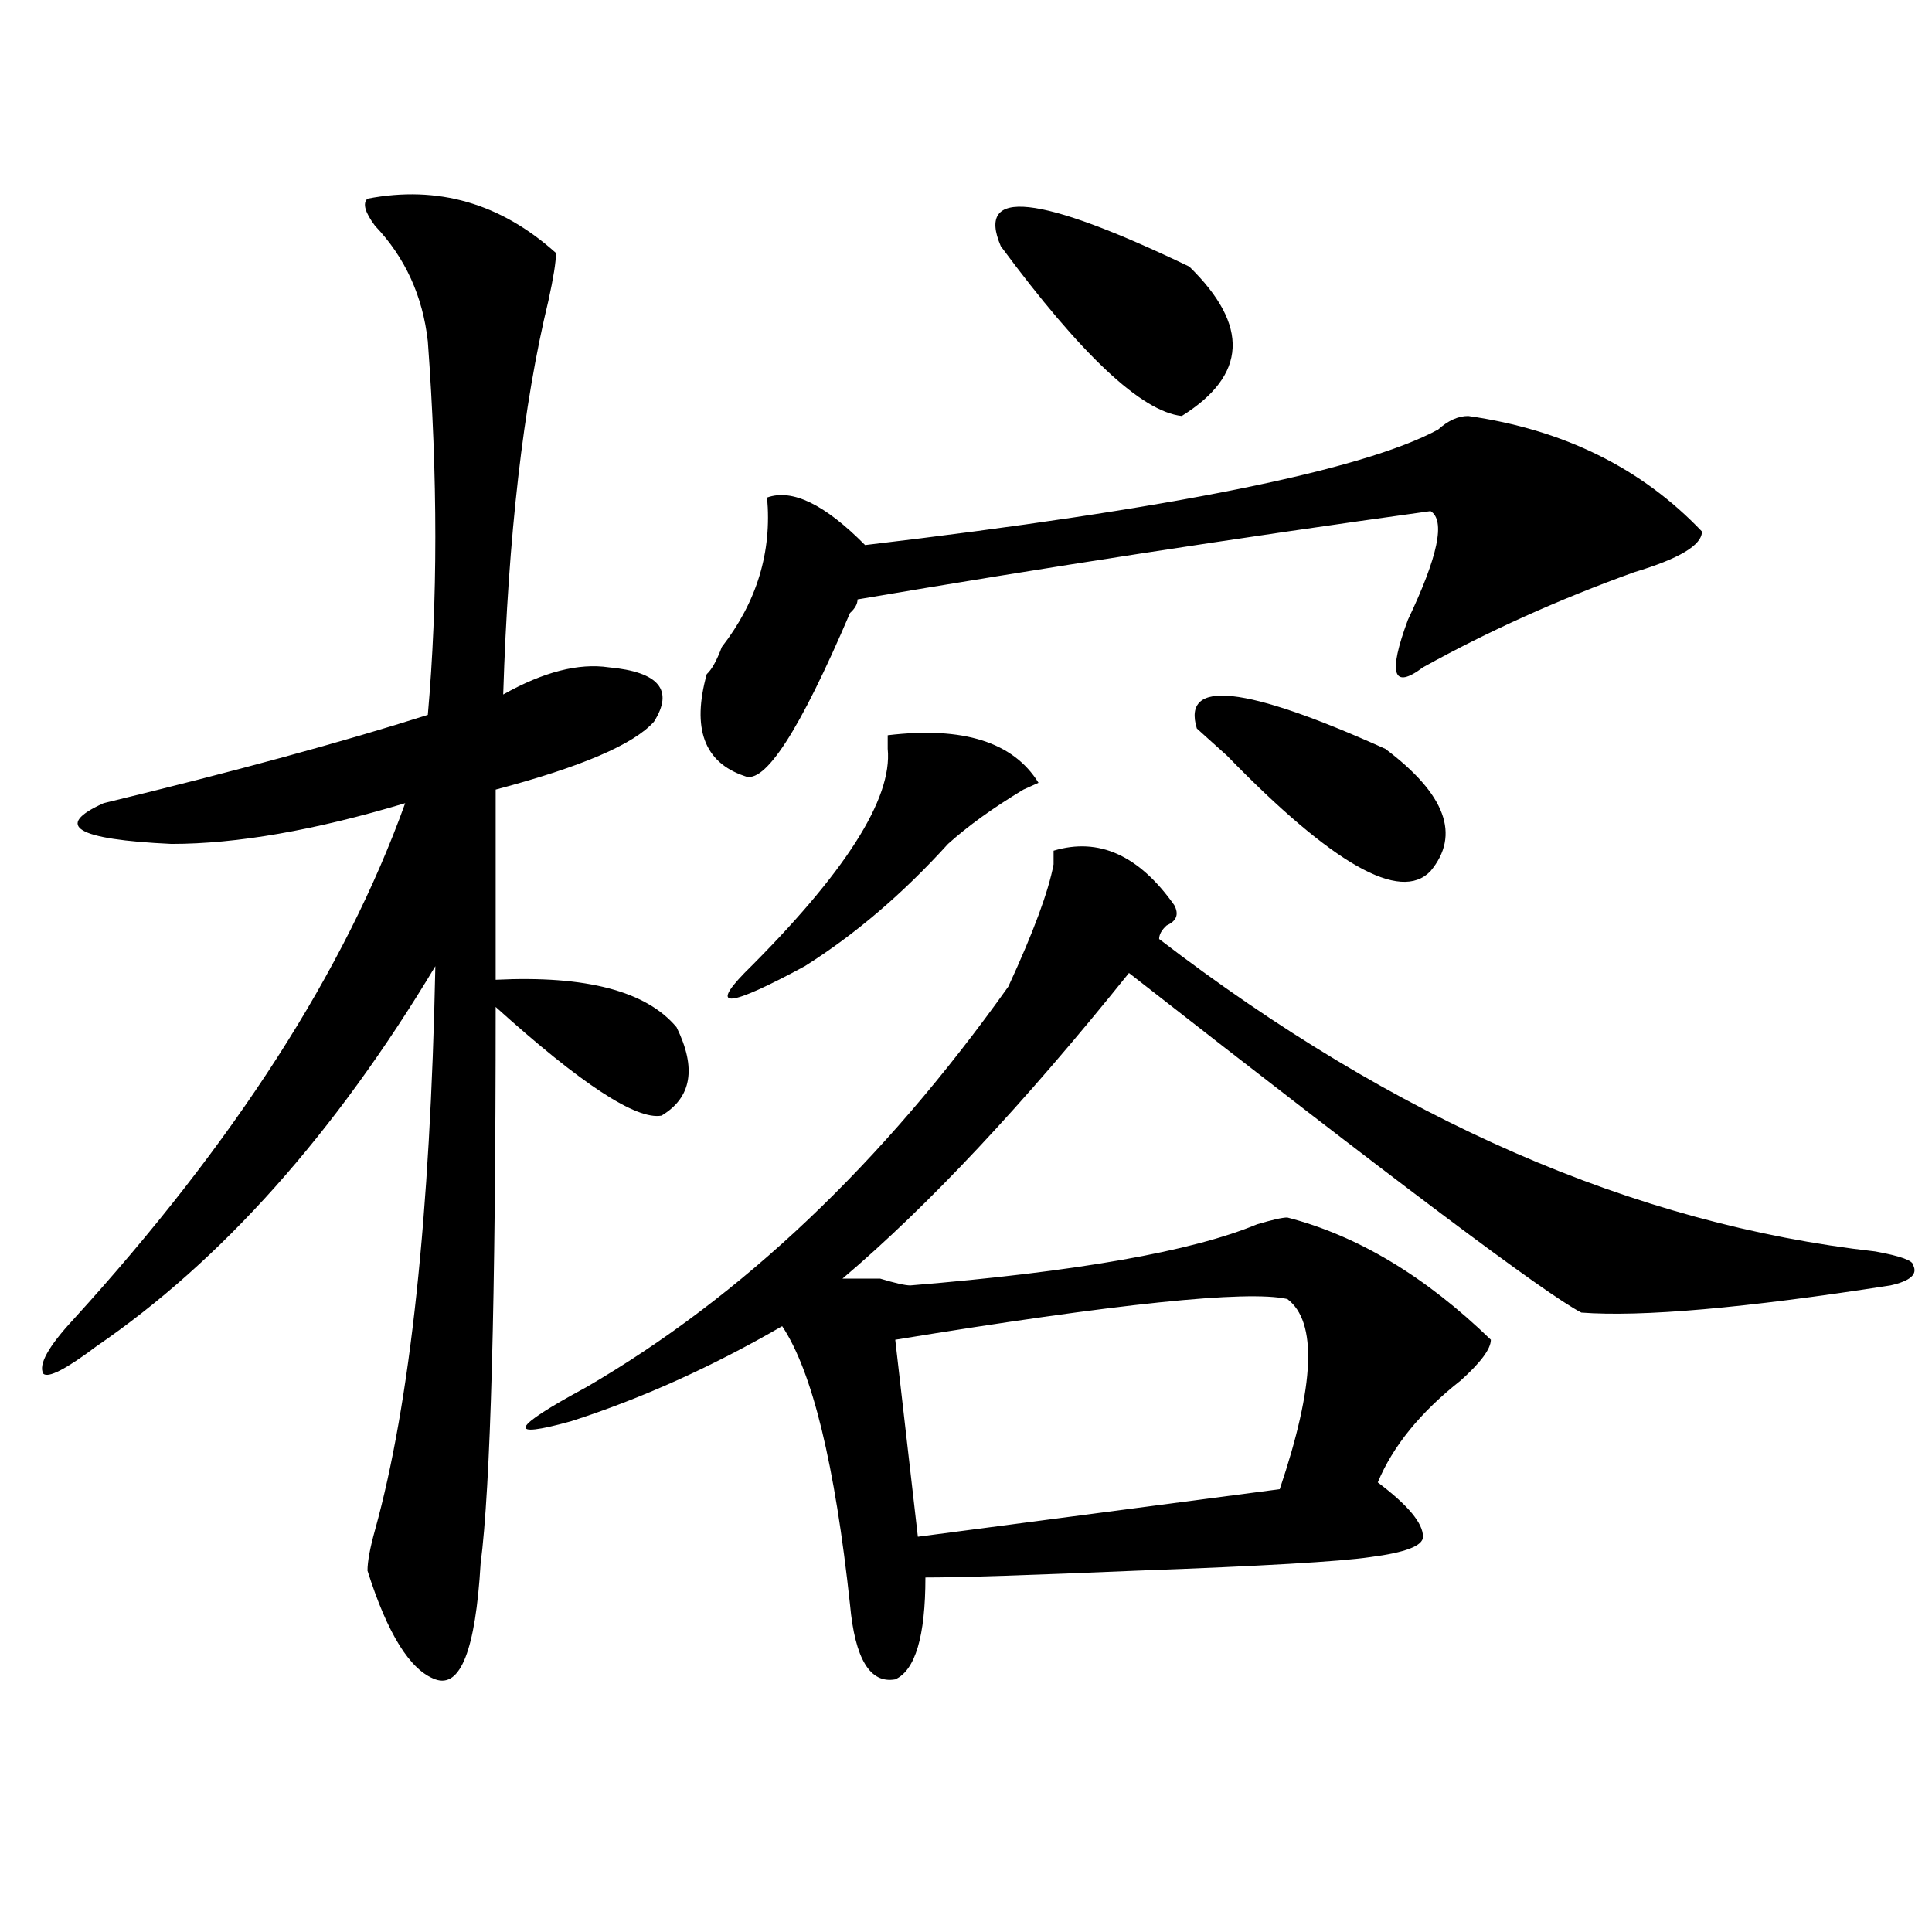 <?xml version="1.0" encoding="utf-8"?>
<!-- Generator: Adobe Illustrator 16.0.0, SVG Export Plug-In . SVG Version: 6.00 Build 0)  -->
<!DOCTYPE svg PUBLIC "-//W3C//DTD SVG 1.1//EN" "http://www.w3.org/Graphics/SVG/1.1/DTD/svg11.dtd">
<svg version="1.1" id="图层_1" xmlns="http://www.w3.org/2000/svg" xmlns:xlink="http://www.w3.org/1999/xlink" x="0px" y="0px"
	 width="1000px" height="1000px" viewBox="0 0 1000 1000" enable-background="new 0 0 1000 1000" xml:space="preserve">
<path d="M190.215,102.828c36.402-7.031,68.901,2.362,97.558,28.125c0,4.725-1.341,12.909-3.902,24.609
	c-13.048,53.943-20.853,121.894-23.414,203.906c20.793-11.7,39.023-16.369,54.633-14.063c25.976,2.362,33.78,11.756,23.414,28.125
	c-10.426,11.756-37.742,23.456-81.949,35.156v98.438c46.828-2.307,78.047,5.878,93.656,24.609
	c10.366,21.094,7.805,36.365-7.805,45.703c-13.048,2.362-41.645-16.369-85.852-56.25c0,152.381-2.621,248.456-7.805,288.281
	c-2.621,44.494-10.426,64.435-23.414,59.766c-13.048-4.725-24.755-23.456-35.121-56.25c0-4.725,1.281-11.7,3.902-21.094
	c18.17-65.588,28.597-162.872,31.219-291.797c-52.072,86.737-110.607,152.381-175.605,196.875
	c-15.609,11.756-24.755,16.425-27.316,14.063c-2.622-4.669,2.561-14.063,15.609-28.125c83.23-91.406,140.484-180.45,171.703-267.188
	c-46.828,14.063-87.193,21.094-120.973,21.094c-49.45-2.307-61.157-9.338-35.121-21.094
	c67.621-16.369,123.534-31.641,167.801-45.703c5.183-58.557,5.183-123.047,0-193.359c-2.622-23.4-11.707-43.341-27.316-59.766
	C188.874,109.859,187.594,105.19,190.215,102.828z M607.766,468.453c2.562,4.725,1.281,8.24-3.902,10.547
	c-2.621,2.362-3.902,4.725-3.902,7.031C722.215,579.8,845.809,633.688,970.684,647.75c12.988,2.362,19.512,4.725,19.512,7.031
	c2.562,4.725-1.341,8.24-11.707,10.547c-75.485,11.756-128.777,16.425-159.996,14.063c-18.23-9.338-96.277-67.95-234.141-175.781
	c-54.633,68.006-104.082,120.74-148.289,158.203c5.184,0,11.707,0,19.512,0c7.805,2.362,12.988,3.516,15.609,3.516
	c85.852-7.031,145.668-17.578,179.508-31.641c7.805-2.307,12.988-3.516,15.609-3.516c36.402,9.394,71.523,30.487,105.363,63.281
	c0,4.725-5.243,11.756-15.609,21.094c-20.853,16.425-35.121,34.003-42.926,52.734c15.609,11.756,23.414,21.094,23.414,28.125
	c0,4.725-9.146,8.185-27.316,10.547c-15.609,2.307-55.974,4.669-120.973,7.031c-54.633,2.307-91.095,3.516-109.266,3.516
	c0,30.432-5.243,48.01-15.609,52.734c-13.048,2.307-20.853-10.547-23.414-38.672c-7.805-72.619-19.512-120.685-35.121-144.141
	c-36.462,21.094-72.863,37.519-109.266,49.219c-33.84,9.394-31.219,3.516,7.805-17.578
	c80.608-46.856,153.473-116.016,218.531-207.422c12.988-28.125,20.793-49.219,23.414-63.281c0-2.307,0-4.669,0-7.031
	C568.742,433.297,589.535,442.69,607.766,468.453z M759.957,215.328c49.39,7.031,89.754,26.972,120.973,59.766
	c0,7.031-11.707,14.063-35.121,21.094c-39.023,14.063-75.485,30.487-109.266,49.219c-15.609,11.756-18.23,3.516-7.805-24.609
	c15.609-32.794,19.512-51.525,11.707-56.25c-101.461,14.063-200.36,29.334-296.578,45.703c0,2.362-1.341,4.725-3.902,7.031
	c-26.035,60.975-44.267,89.1-54.633,84.375c-20.853-7.031-27.316-24.609-19.512-52.734c2.562-2.307,5.184-7.031,7.805-14.063
	c18.171-23.4,25.976-49.219,23.414-77.344c12.988-4.669,29.878,3.516,50.73,24.609c158.655-18.731,257.555-38.672,296.578-59.766
	C749.531,217.69,754.714,215.328,759.957,215.328z M537.523,405.172l-7.805,3.516c-15.609,9.394-28.657,18.787-39.023,28.125
	c-23.414,25.818-48.169,46.912-74.145,63.281c-39.023,21.094-49.449,22.303-31.219,3.516
	c52.012-51.525,76.706-90.197,74.145-116.016v-7.031C498.5,375.894,524.476,384.078,537.523,405.172z M666.301,672.359
	c-20.853-4.669-88.473,2.362-202.922,21.094l11.707,101.953l187.313-24.609C680.569,716.909,681.91,684.115,666.301,672.359z
	 M615.57,137.984c31.219,30.487,29.878,56.25-3.902,77.344c-20.853-2.307-52.071-31.641-93.656-87.891
	C504.964,97.006,537.523,100.521,615.57,137.984z M717.031,387.594c31.219,23.456,39.023,44.55,23.414,63.281
	c-15.609,16.425-50.73-3.516-105.363-59.766c-7.805-7.031-13.048-11.7-15.609-14.063C611.668,351.284,644.168,354.8,717.031,387.594
	z"/>
</svg>
